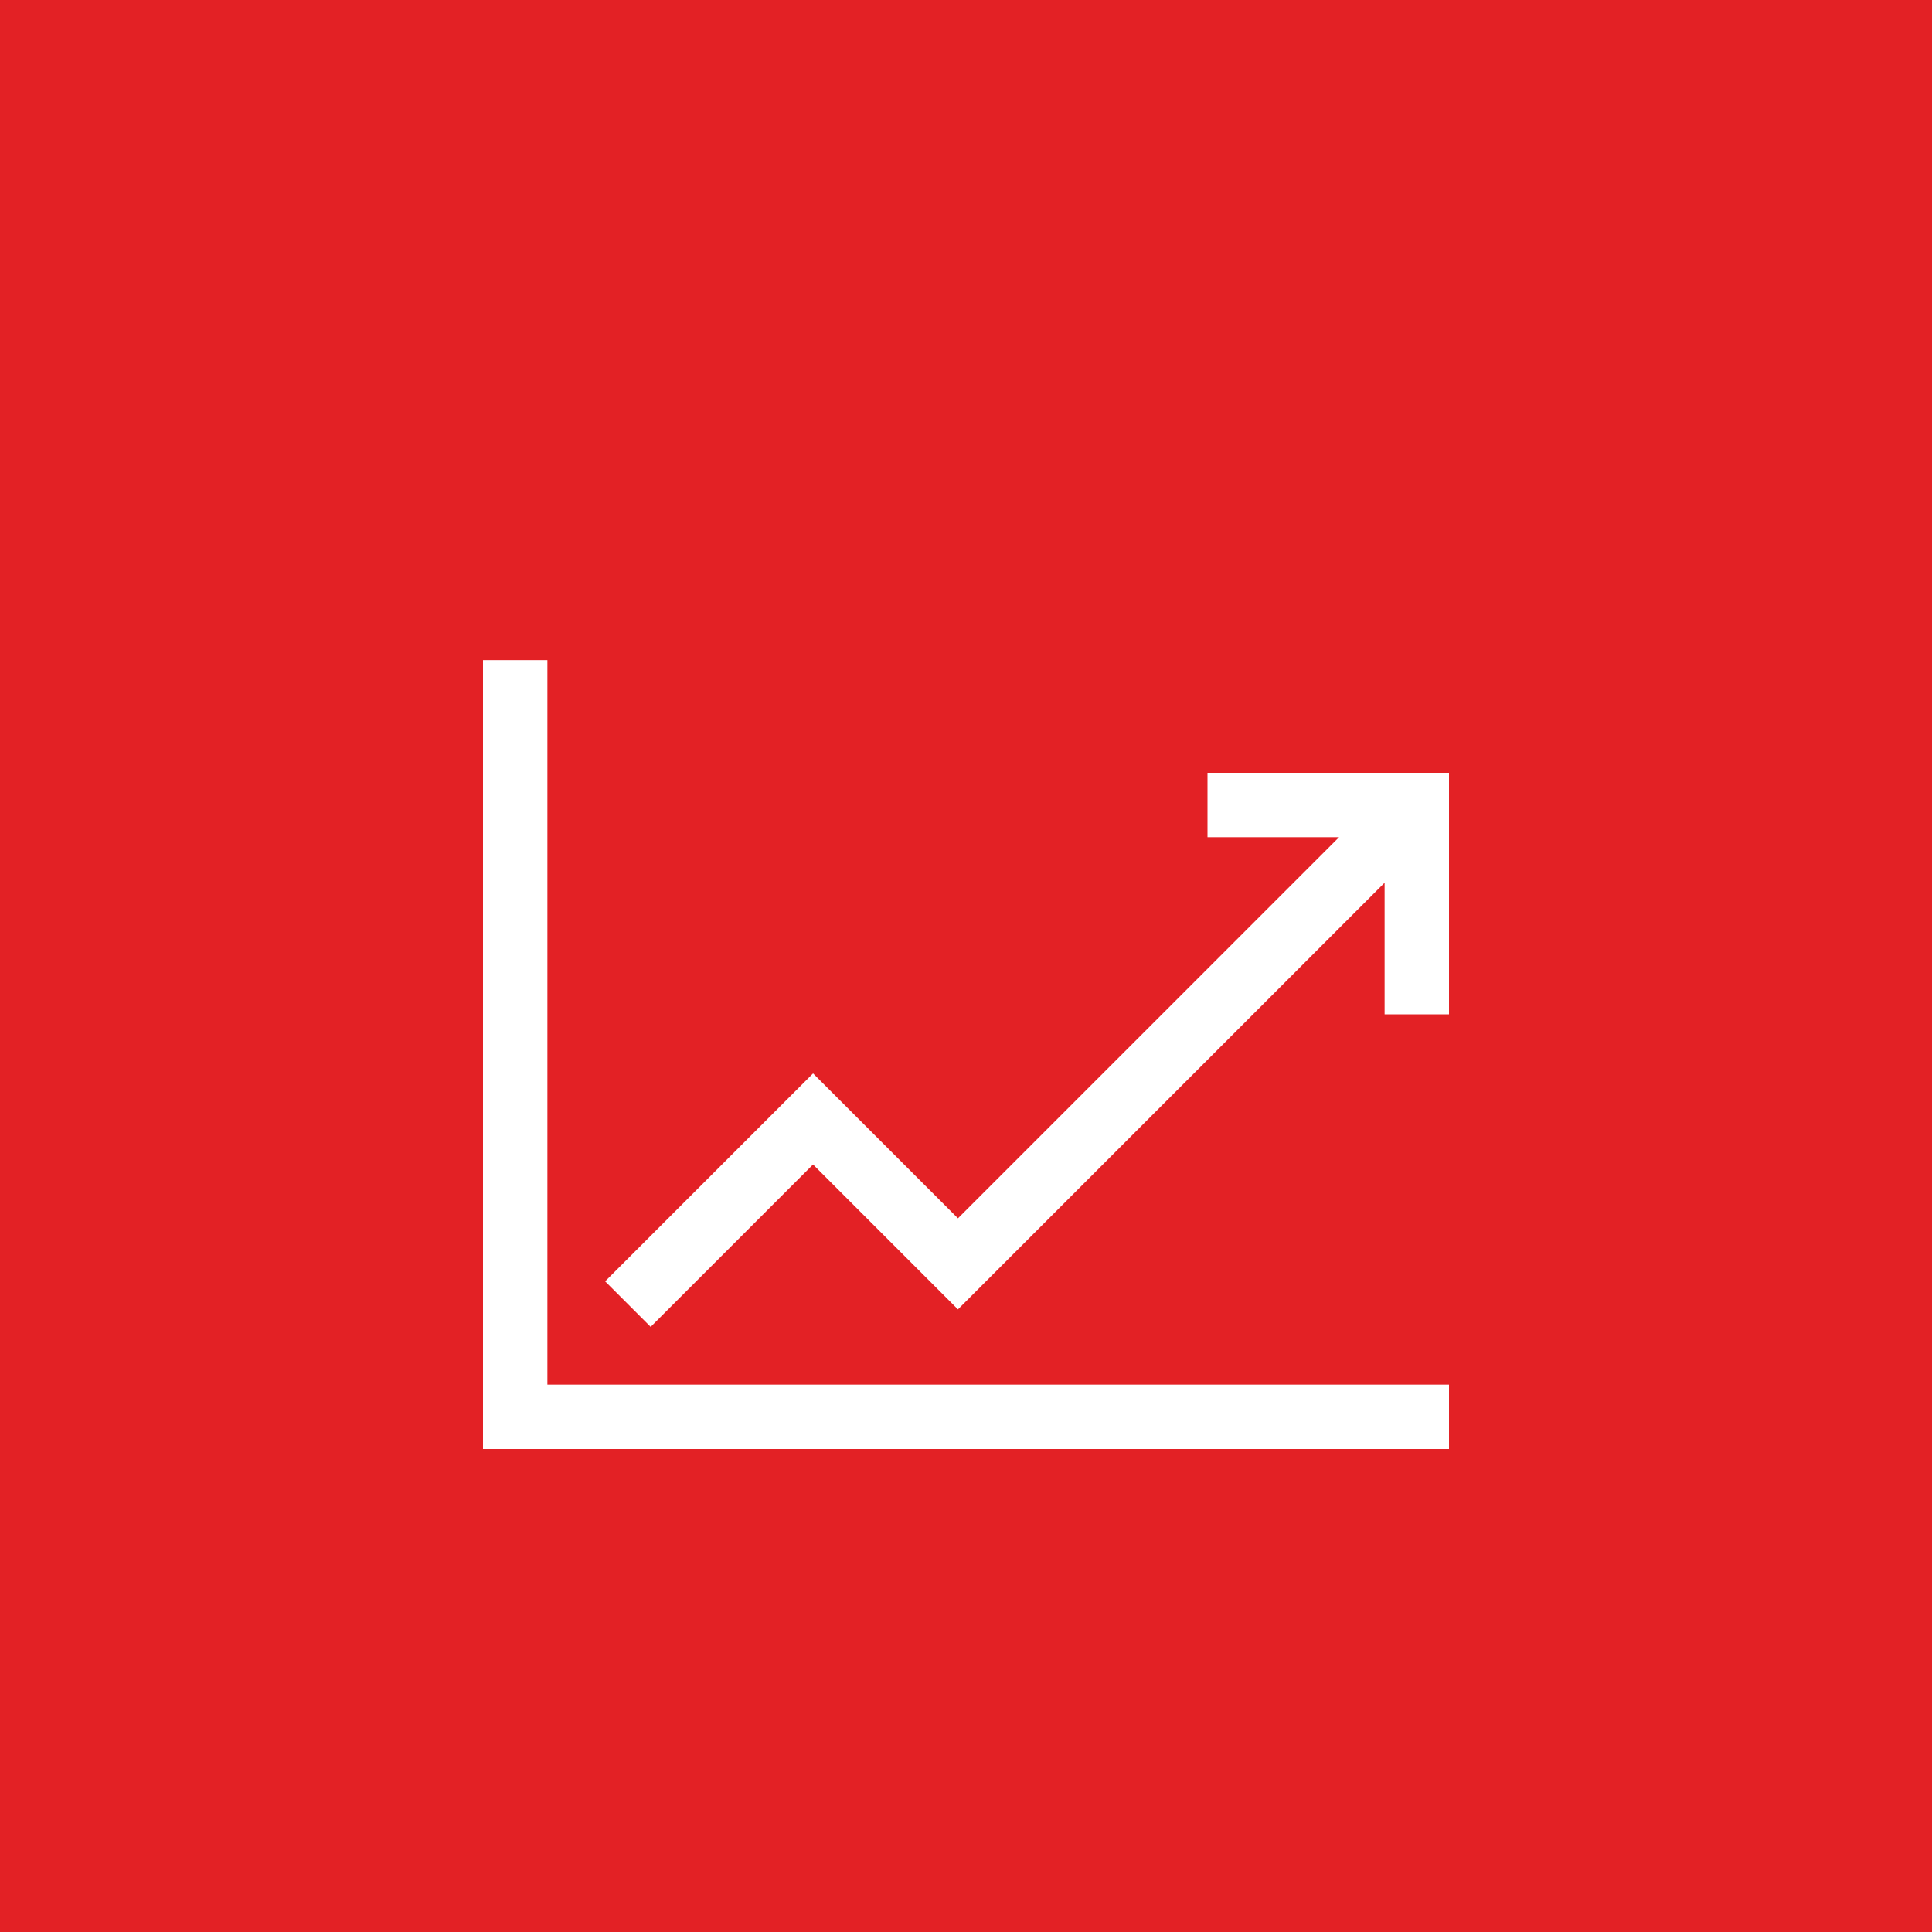 <svg width="60" height="60" viewBox="0 0 60 60" fill="none" xmlns="http://www.w3.org/2000/svg">
<rect width="60" height="60" fill="#E32125"/>
<path d="M37.5 24V26H41.586L29.75 37.836L25.25 33.336L18.793 39.793L20.207 41.207L25.25 36.164L29.75 40.664L43 27.414V31.5H45V24H37.5Z" fill="white"/>
<path d="M17 20.5H15V45H45V43H17V20.5Z" fill="white"/>
</svg>
